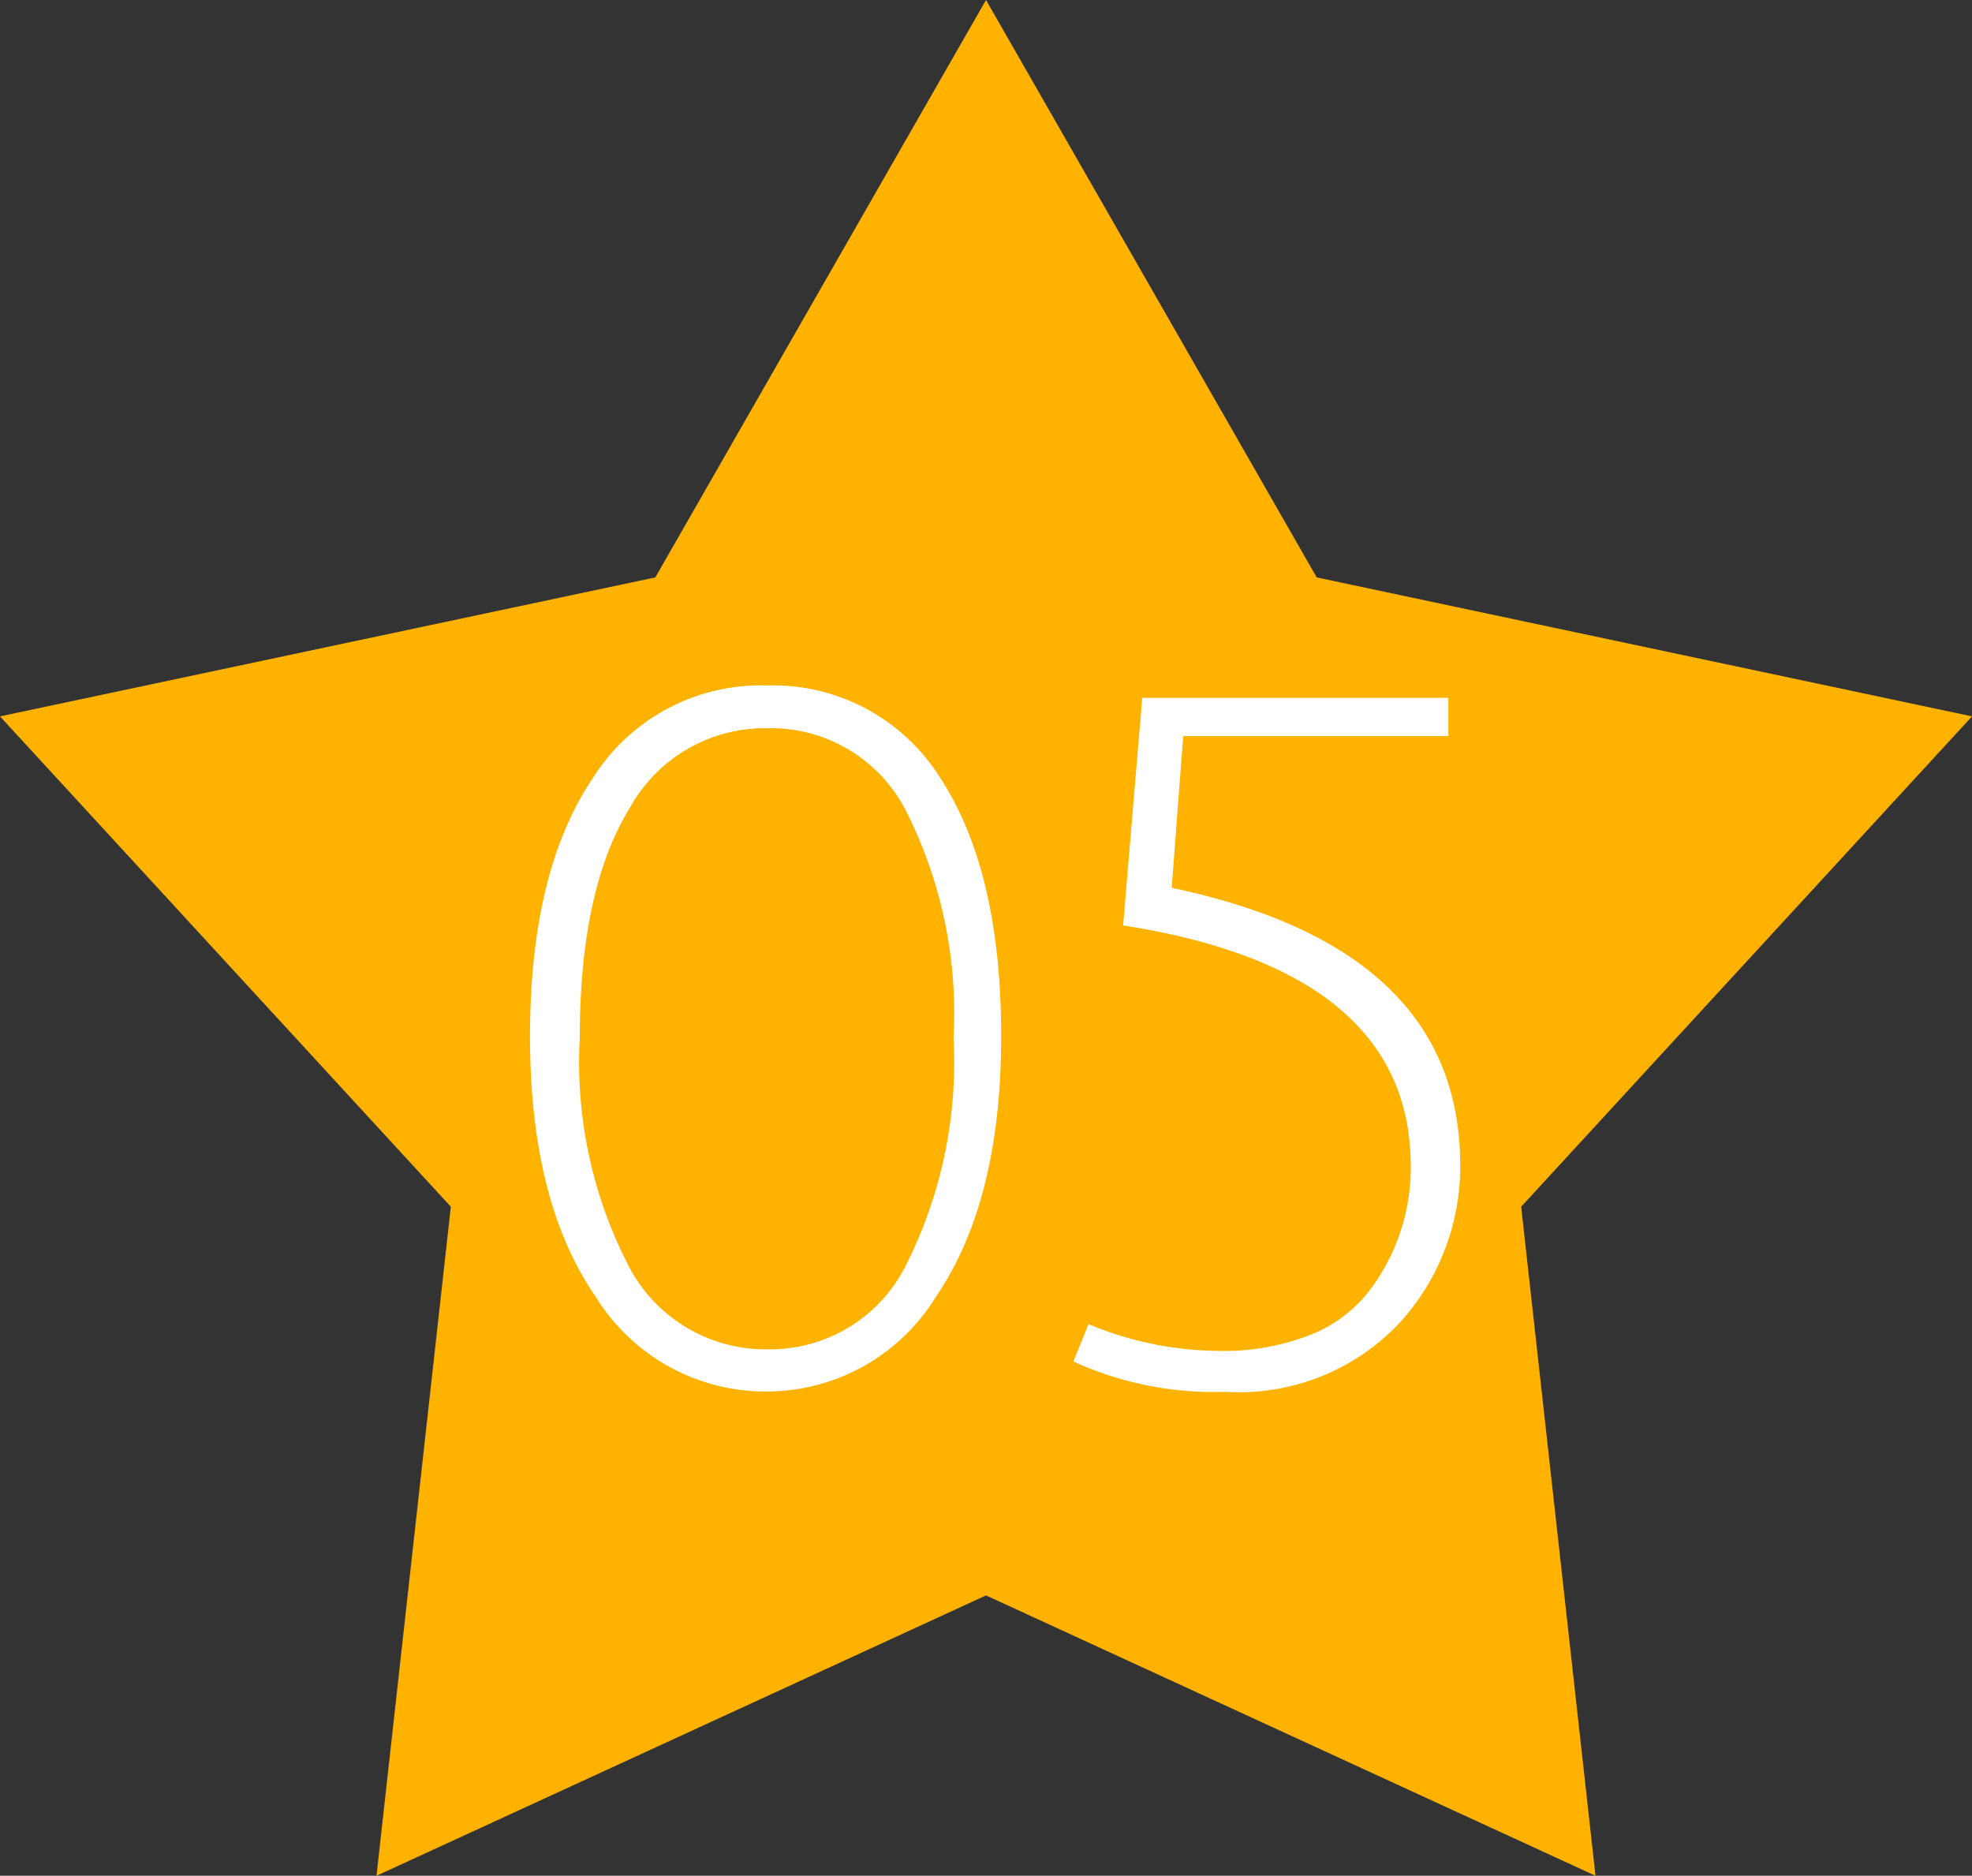 <svg xmlns="http://www.w3.org/2000/svg" viewBox="0 0 65 61.82"><rect x="0" y="0" width="65" height="61.82" fill="#333333" stroke="none"/><defs><style>.cls-1{fill:#ffb300;}.cls-2{fill:#fff;}</style></defs><title>flow05</title><g id="レイヤー_2" data-name="レイヤー 2"><g id="contents"><polygon class="cls-1" points="32.5 0 43.4 19.03 65 23.61 50.14 39.77 52.59 61.82 32.5 52.58 12.41 61.82 14.86 39.77 0 23.61 21.6 19.03 32.5 0"/><path class="cls-2" d="M25.28,45.86a6.58,6.58,0,0,1-5.65-3.13q-2.16-3.13-2.16-8.57t2.06-8.5a6.55,6.55,0,0,1,5.75-3.07A6.51,6.51,0,0,1,31,25.65q2,3.07,2,8.5t-2.14,8.57A6.55,6.55,0,0,1,25.28,45.86ZM20.75,26.64q-1.64,2.68-1.64,7.56a14.63,14.63,0,0,0,1.64,7.58,5.08,5.08,0,0,0,4.55,2.69,5,5,0,0,0,4.52-2.69,14.86,14.86,0,0,0,1.61-7.58,14.77,14.77,0,0,0-1.61-7.56A5,5,0,0,0,25.3,24,5.09,5.09,0,0,0,20.75,26.64Z"/><path class="cls-2" d="M47.74,23v1.26H39l-.38,5q9.51,2,9.51,9.14a7.63,7.63,0,0,1-2,5.2,7.26,7.26,0,0,1-5.75,2.27,11.09,11.09,0,0,1-5-1l.5-1.23a11.27,11.27,0,0,0,4.19.88,7.84,7.84,0,0,0,3.23-.57,4.57,4.57,0,0,0,1.91-1.51,6.7,6.7,0,0,0,1.29-4q0-6.46-9.48-7.94l.63-7.5Z"/></g></g></svg>